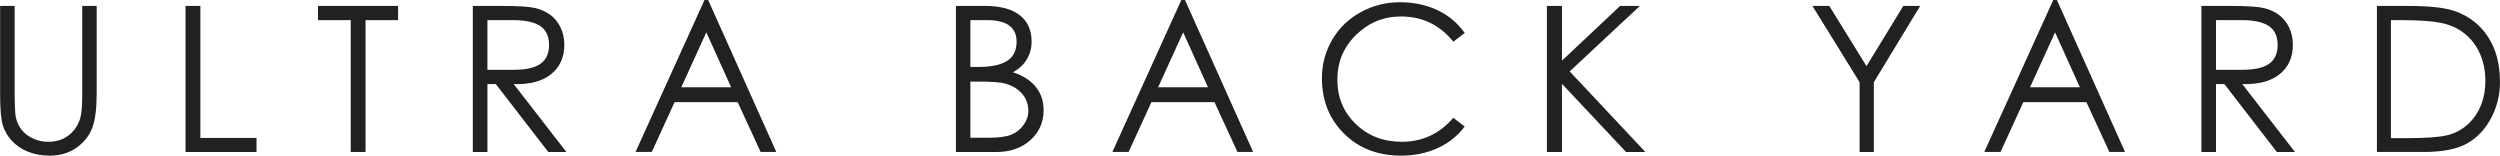 <?xml version="1.0" encoding="UTF-8"?>
<svg id="Capa_1" xmlns="http://www.w3.org/2000/svg" version="1.1" viewBox="0 0 934.61 58.18">
  <!-- Generator: Adobe Illustrator 29.6.1, SVG Export Plug-In . SVG Version: 2.1.1 Build 9)  -->
  <defs>
    <style>
      .st0 {
        fill: #212121;
      }
    </style>
  </defs>
  <path class="st0" d="M0,2.21h5.48v32.93c0,3.4.09,5.96.27,7.68.18,1.72.79,3.38,1.82,4.98,1.04,1.6,2.5,2.87,4.37,3.8,1.88.94,3.89,1.41,6.05,1.41s4.04-.39,5.67-1.18c1.62-.79,2.99-1.89,4.11-3.31,1.11-1.42,1.89-2.98,2.32-4.68.43-1.7.65-4.6.65-8.71V2.21h5.4v32.93c0,5.53-.56,9.76-1.67,12.7-1.12,2.94-3.08,5.4-5.89,7.38-2.81,1.98-6.12,2.97-9.92,2.97-3.04,0-5.78-.49-8.21-1.48s-4.46-2.37-6.08-4.15c-1.62-1.77-2.75-3.75-3.38-5.93-.63-2.18-.95-6.01-.95-11.48V2.21Z"/>
  <path class="st0" d="M69.36,2.21h5.55v49.36h20.99v5.25h-26.54V2.21Z"/>
  <path class="st0" d="M118.87,7.53V2.21h29.96v5.32h-12.17v49.28h-5.55V7.53h-12.25Z"/>
  <path class="st0" d="M176.75,2.21h10.88c6.08,0,10.24.27,12.47.8,2.23.53,4.14,1.41,5.74,2.62,1.6,1.22,2.85,2.79,3.76,4.72.91,1.93,1.37,4.06,1.37,6.39,0,4.67-1.65,8.33-4.94,10.99-3.3,2.66-7.96,3.89-13.99,3.69l19.7,25.4h-6.77l-19.62-25.4h-3.12v25.4h-5.47V2.21ZM182.22,7.53v18.56h9.43c4.66.05,8.1-.67,10.3-2.17,2.21-1.5,3.31-3.87,3.31-7.11s-1.09-5.6-3.27-7.07c-2.18-1.47-5.55-2.21-10.12-2.21h-9.66Z"/>
  <path class="st0" d="M264.74,0l25.48,56.81h-5.86l-8.59-18.63h-23.58l-8.52,18.63h-6.08L263.37,0h1.37ZM264.05,12.09l-9.35,20.53h18.63l-9.28-20.53Z"/>
  <path class="st0" d="M357.37,2.21h10.8c5.73,0,10.08,1.15,13.04,3.46,2.97,2.31,4.45,5.62,4.45,9.93,0,2.38-.6,4.58-1.79,6.58-1.19,2-2.93,3.61-5.21,4.83,3.75,1.22,6.6,3.04,8.56,5.48,1.95,2.43,2.93,5.32,2.93,8.67,0,4.51-1.65,8.25-4.94,11.22-3.3,2.97-7.55,4.45-12.78,4.45h-15.06V2.21ZM362.77,7.53v17.49h3.12c4.76,0,8.31-.76,10.65-2.28s3.5-3.9,3.5-7.15c0-5.37-3.65-8.06-10.95-8.06h-6.31ZM362.77,30.5v20.99h6.77c3.9,0,6.78-.39,8.63-1.18,1.85-.79,3.36-2,4.52-3.65,1.17-1.65,1.75-3.33,1.75-5.06s-.33-3.24-.99-4.56c-.66-1.32-1.64-2.48-2.93-3.5-1.29-1.01-2.84-1.77-4.64-2.28-1.8-.51-5.16-.76-10.08-.76h-3.04Z"/>
  <path class="st0" d="M443,0l25.48,56.81h-5.86l-8.59-18.63h-23.58l-8.52,18.63h-6.08L441.64,0h1.37ZM442.32,12.09l-9.35,20.53h18.63l-9.28-20.53Z"/>
  <path class="st0" d="M547.58,12.32l-4.26,3.27c-5.07-6.29-11.59-9.43-19.55-9.43-6.49,0-12.08,2.28-16.77,6.84-4.69,4.56-7.04,10.15-7.04,16.77s2.29,12.14,6.88,16.58c4.59,4.44,10.33,6.65,17.23,6.65,7.71,0,14.12-2.99,19.24-8.97l4.26,3.27c-2.69,3.55-6.08,6.25-10.19,8.1-4.11,1.85-8.64,2.78-13.61,2.78-8.67,0-15.77-2.74-21.29-8.21-5.53-5.48-8.29-12.4-8.29-20.76,0-5.17,1.28-9.95,3.84-14.34,2.56-4.38,6.11-7.82,10.65-10.31,4.54-2.48,9.42-3.73,14.64-3.73s9.91.99,14.07,2.97c4.16,1.98,7.55,4.82,10.19,8.52Z"/>
  <path class="st0" d="M578.3,2.21h5.63v20.46l21.75-20.46h7.38l-26.24,24.49,28.29,30.12h-7.22l-23.96-25.48v25.48h-5.63V2.21Z"/>
  <path class="st0" d="M677.55,2.21h6.31l13.92,22.51,13.77-22.51h6.31l-17.34,28.52v26.09h-5.32v-26.09l-17.64-28.52Z"/>
  <path class="st0" d="M768.96,0l25.48,56.81h-5.86l-8.59-18.63h-23.58l-8.52,18.63h-6.08L767.6,0h1.37ZM768.28,12.09l-9.36,20.53h18.63l-9.28-20.53Z"/>
  <path class="st0" d="M822.96,2.21h10.88c6.08,0,10.24.27,12.47.8,2.23.53,4.14,1.41,5.74,2.62,1.6,1.22,2.85,2.79,3.76,4.72.91,1.93,1.37,4.06,1.37,6.39,0,4.67-1.65,8.33-4.94,10.99-3.29,2.66-7.96,3.89-13.99,3.69l19.7,25.4h-6.77l-19.62-25.4h-3.12v25.4h-5.47V2.21ZM828.44,7.53v18.56h9.43c4.66.05,8.1-.67,10.3-2.17,2.21-1.5,3.31-3.87,3.31-7.11s-1.09-5.6-3.27-7.07c-2.18-1.47-5.55-2.21-10.11-2.21h-9.66Z"/>
  <path class="st0" d="M888.6,56.81V2.21h11.33c7.76,0,13.45.57,17.07,1.71,3.62,1.14,6.76,2.94,9.39,5.4,2.63,2.46,4.66,5.46,6.08,9.01,1.42,3.55,2.13,7.69,2.13,12.43s-1.1,9.2-3.31,13.39c-2.21,4.18-5.2,7.34-8.97,9.47s-9.21,3.19-16.31,3.19h-17.42ZM893.84,51.64h6.31c6.59,0,11.37-.33,14.34-.99,2.96-.66,5.56-1.96,7.79-3.92,2.23-1.95,3.93-4.32,5.1-7.11,1.17-2.79,1.75-5.98,1.75-9.58s-.67-6.92-2.02-9.96c-1.35-3.04-3.26-5.55-5.74-7.53-2.48-1.98-5.41-3.31-8.79-3.99s-8.33-1.03-14.87-1.03h-3.88v44.11Z"/>
</svg>